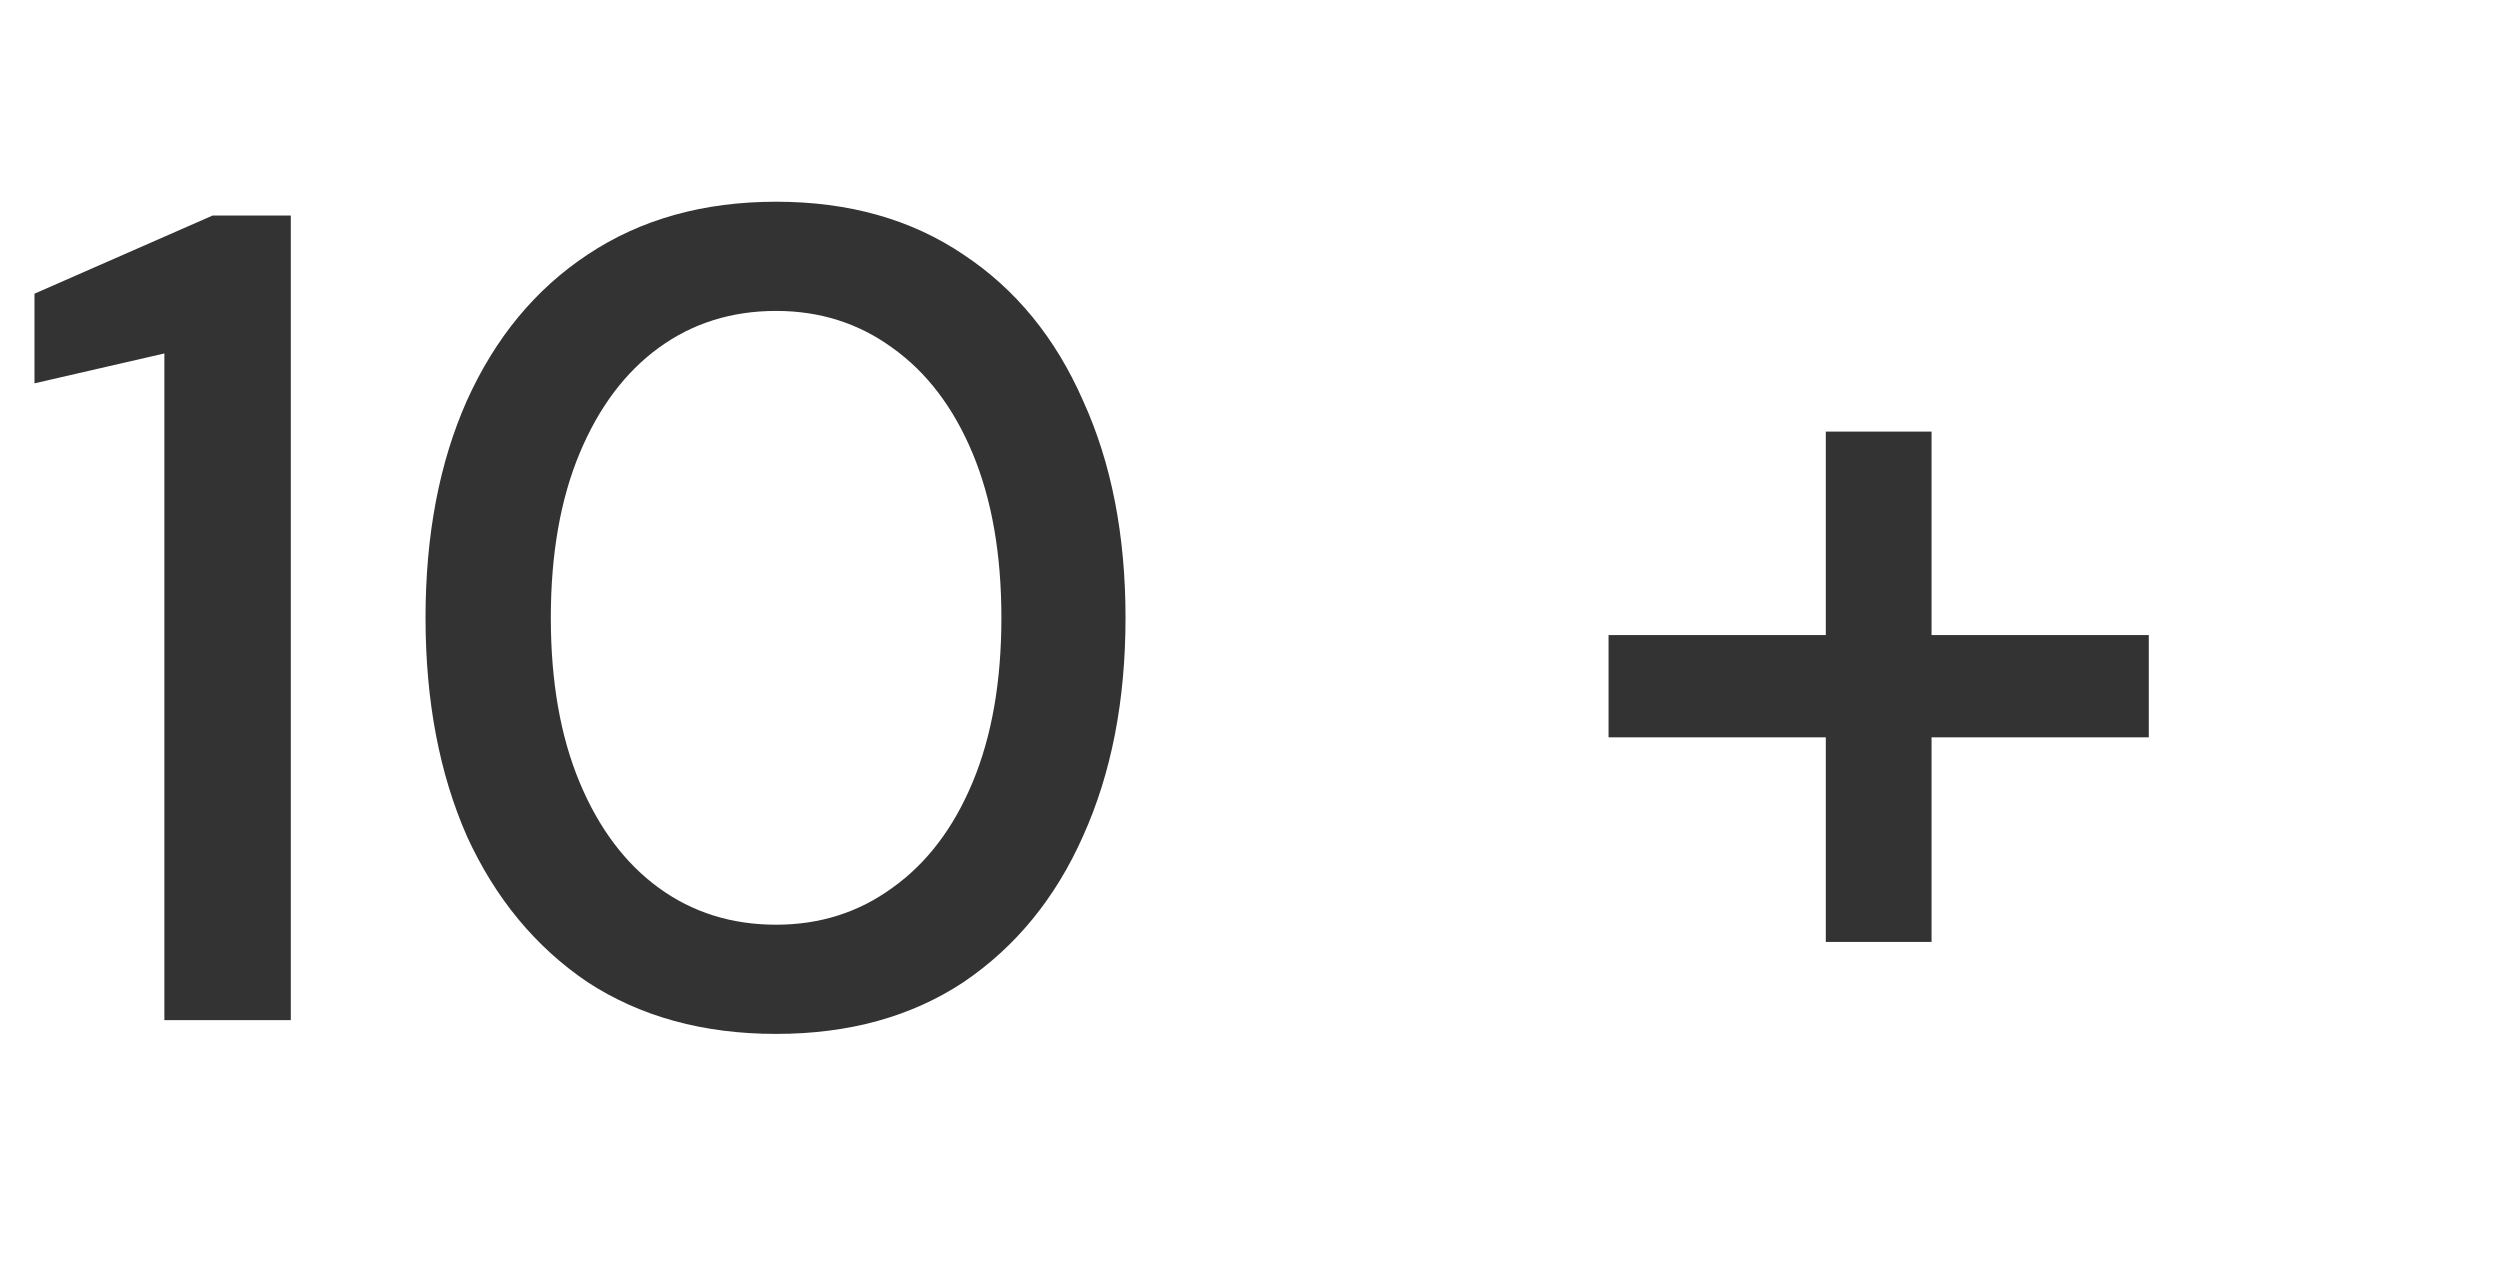 <svg width="174" height="88" viewBox="0 0 174 88" fill="none" xmlns="http://www.w3.org/2000/svg"><rect x="0" y="0" width="174" height="88" fill="#333333" stroke="none"/><path fill-rule="evenodd" clip-rule="evenodd" d="M0 0h174v88H0V0zm111.956 51.32V44.2h15.12V30.04h7.36V44.2h15.12v7.12h-15.12v14.24h-7.36V51.32h-15.12zM40.897 68.36c3.68 2.4 8.054 3.6 13.12 3.6 5.067 0 9.414-1.2 13.04-3.6 3.627-2.453 6.4-5.84 8.32-10.16 1.974-4.373 2.96-9.44 2.96-15.2s-.986-10.8-2.96-15.12c-1.92-4.373-4.693-7.76-8.32-10.16-3.626-2.453-7.973-3.68-13.04-3.68-5.066 0-9.44 1.227-13.12 3.68-3.626 2.4-6.426 5.787-8.4 10.16-1.92 4.32-2.88 9.36-2.88 15.12s.96 10.827 2.88 15.2c1.974 4.32 4.774 7.707 8.4 10.16zm21.2-6.56c-2.346 1.707-5.04 2.56-8.08 2.56-3.093 0-5.813-.853-8.16-2.56-2.346-1.707-4.186-4.16-5.52-7.36-1.333-3.2-2-7.013-2-11.44s.667-8.24 2-11.44c1.334-3.2 3.174-5.653 5.52-7.36 2.347-1.707 5.067-2.56 8.16-2.56 3.04 0 5.734.853 8.08 2.56 2.4 1.707 4.267 4.16 5.6 7.36 1.334 3.2 2 7.013 2 11.44s-.666 8.24-2 11.44c-1.333 3.2-3.2 5.653-5.6 7.36zM11.44 24.6V71h8.8V15H14.8L2.4 20.44v6.24l9.04-2.08z" fill="#fff"/></svg>